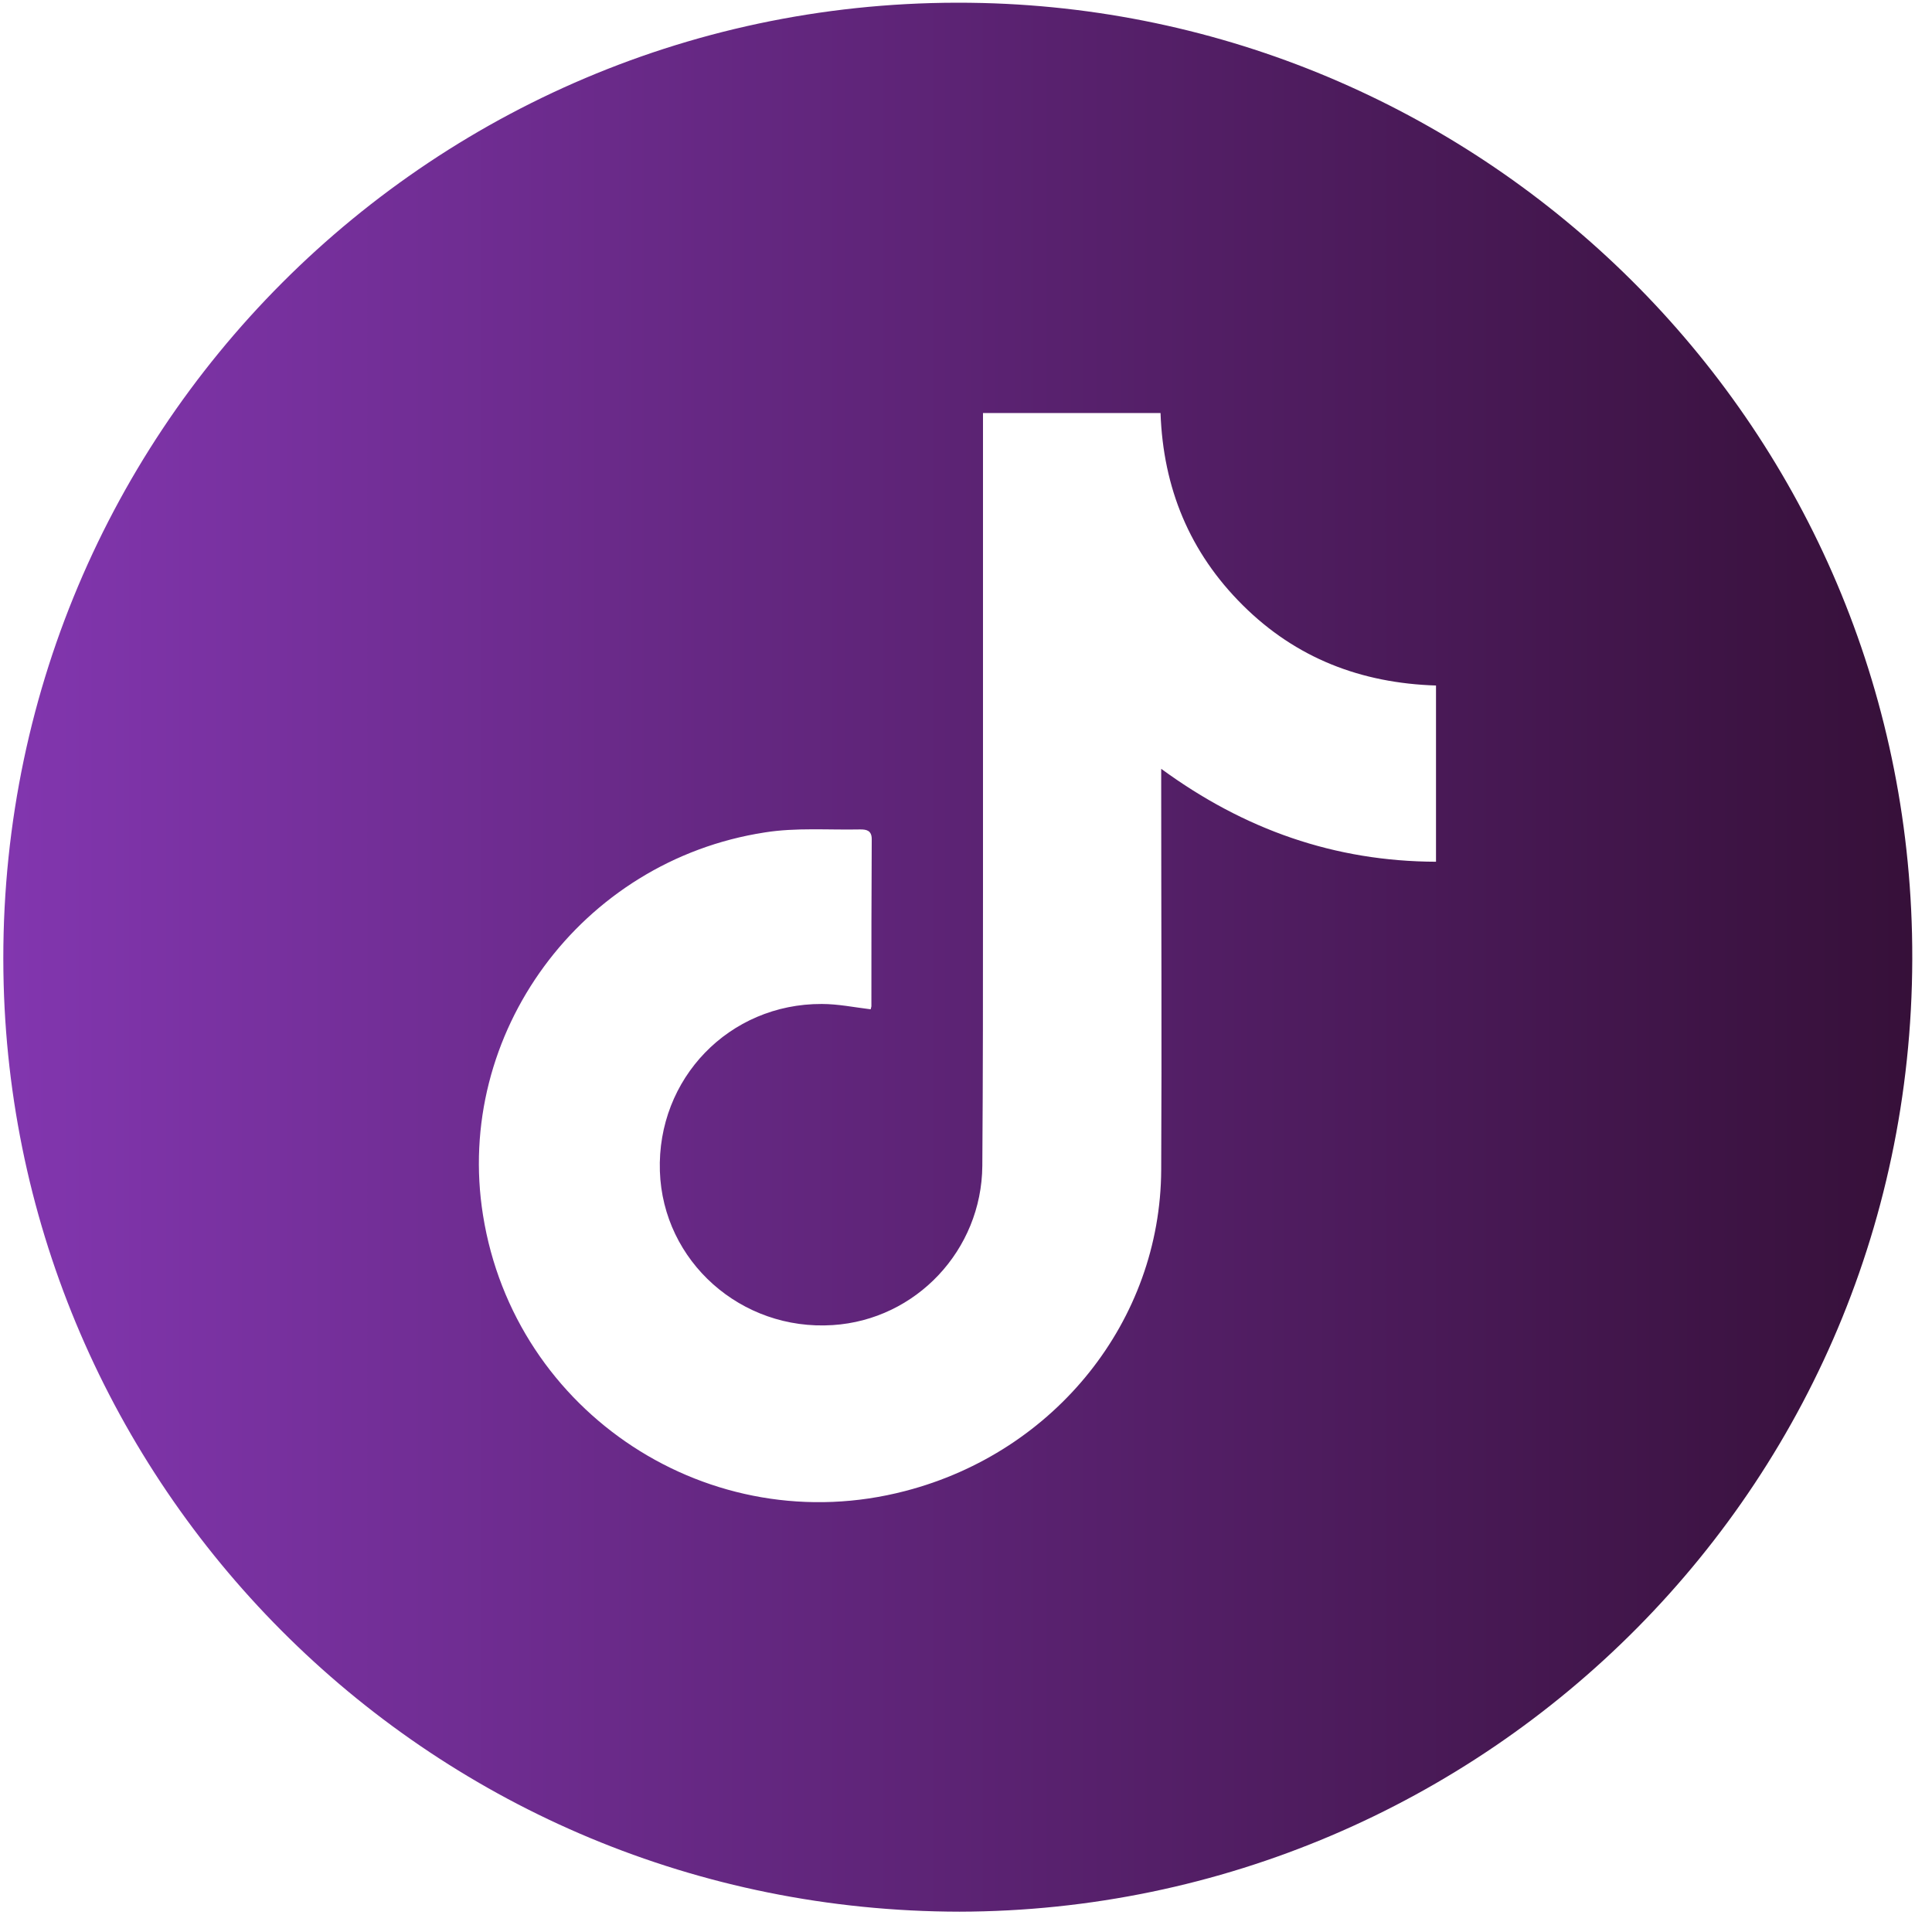 <svg width="58" height="58" viewBox="0 0 58 58" fill="none" xmlns="http://www.w3.org/2000/svg">
<path id="Vector" d="M28.81 57.39C13.01 57.37 0.52 44.82 0.11 29.55C-0.33 13.06 13.06 -0.31 29.49 0.09C44.6 0.46 57.04 12.6 57.4 28.03C57.78 44.48 44.56 57.36 28.8 57.39H28.81ZM43.12 20.58C40.86 20.51 38.91 19.76 37.31 18.17C35.71 16.58 34.92 14.65 34.84 12.4H29.51C29.51 12.62 29.51 12.81 29.51 12.99C29.51 17.59 29.51 22.19 29.51 26.79C29.51 29.53 29.51 32.27 29.49 35C29.47 37.53 27.5 39.62 25 39.78C22.25 39.96 19.9 37.87 19.81 35.16C19.72 32.38 21.89 30.13 24.67 30.14C25.16 30.14 25.64 30.24 26.14 30.3C26.14 30.27 26.16 30.24 26.16 30.2C26.16 28.53 26.16 26.86 26.17 25.19C26.17 24.93 26.01 24.9 25.83 24.9C24.87 24.92 23.9 24.84 22.96 24.99C17.44 25.84 13.63 31.04 14.5 36.48C15.45 42.44 21.33 46.29 27.18 44.76C31.68 43.59 34.84 39.65 34.86 35.12C34.88 31.28 34.86 27.44 34.86 23.6C34.86 23.45 34.86 23.31 34.86 23.08C37.36 24.91 40.07 25.86 43.11 25.87V20.57L43.12 20.58Z" fill="url(#paint0_linear_1_8289)"/>
<defs>
<linearGradient id="paint0_linear_1_8289" x1="0.1" y1="28.74" x2="57.42" y2="28.74" gradientUnits="userSpaceOnUse">
<stop stop-color="#8236AF"/>
<stop offset="1" stop-color="#361039"/>
</linearGradient>
</defs>
</svg>
